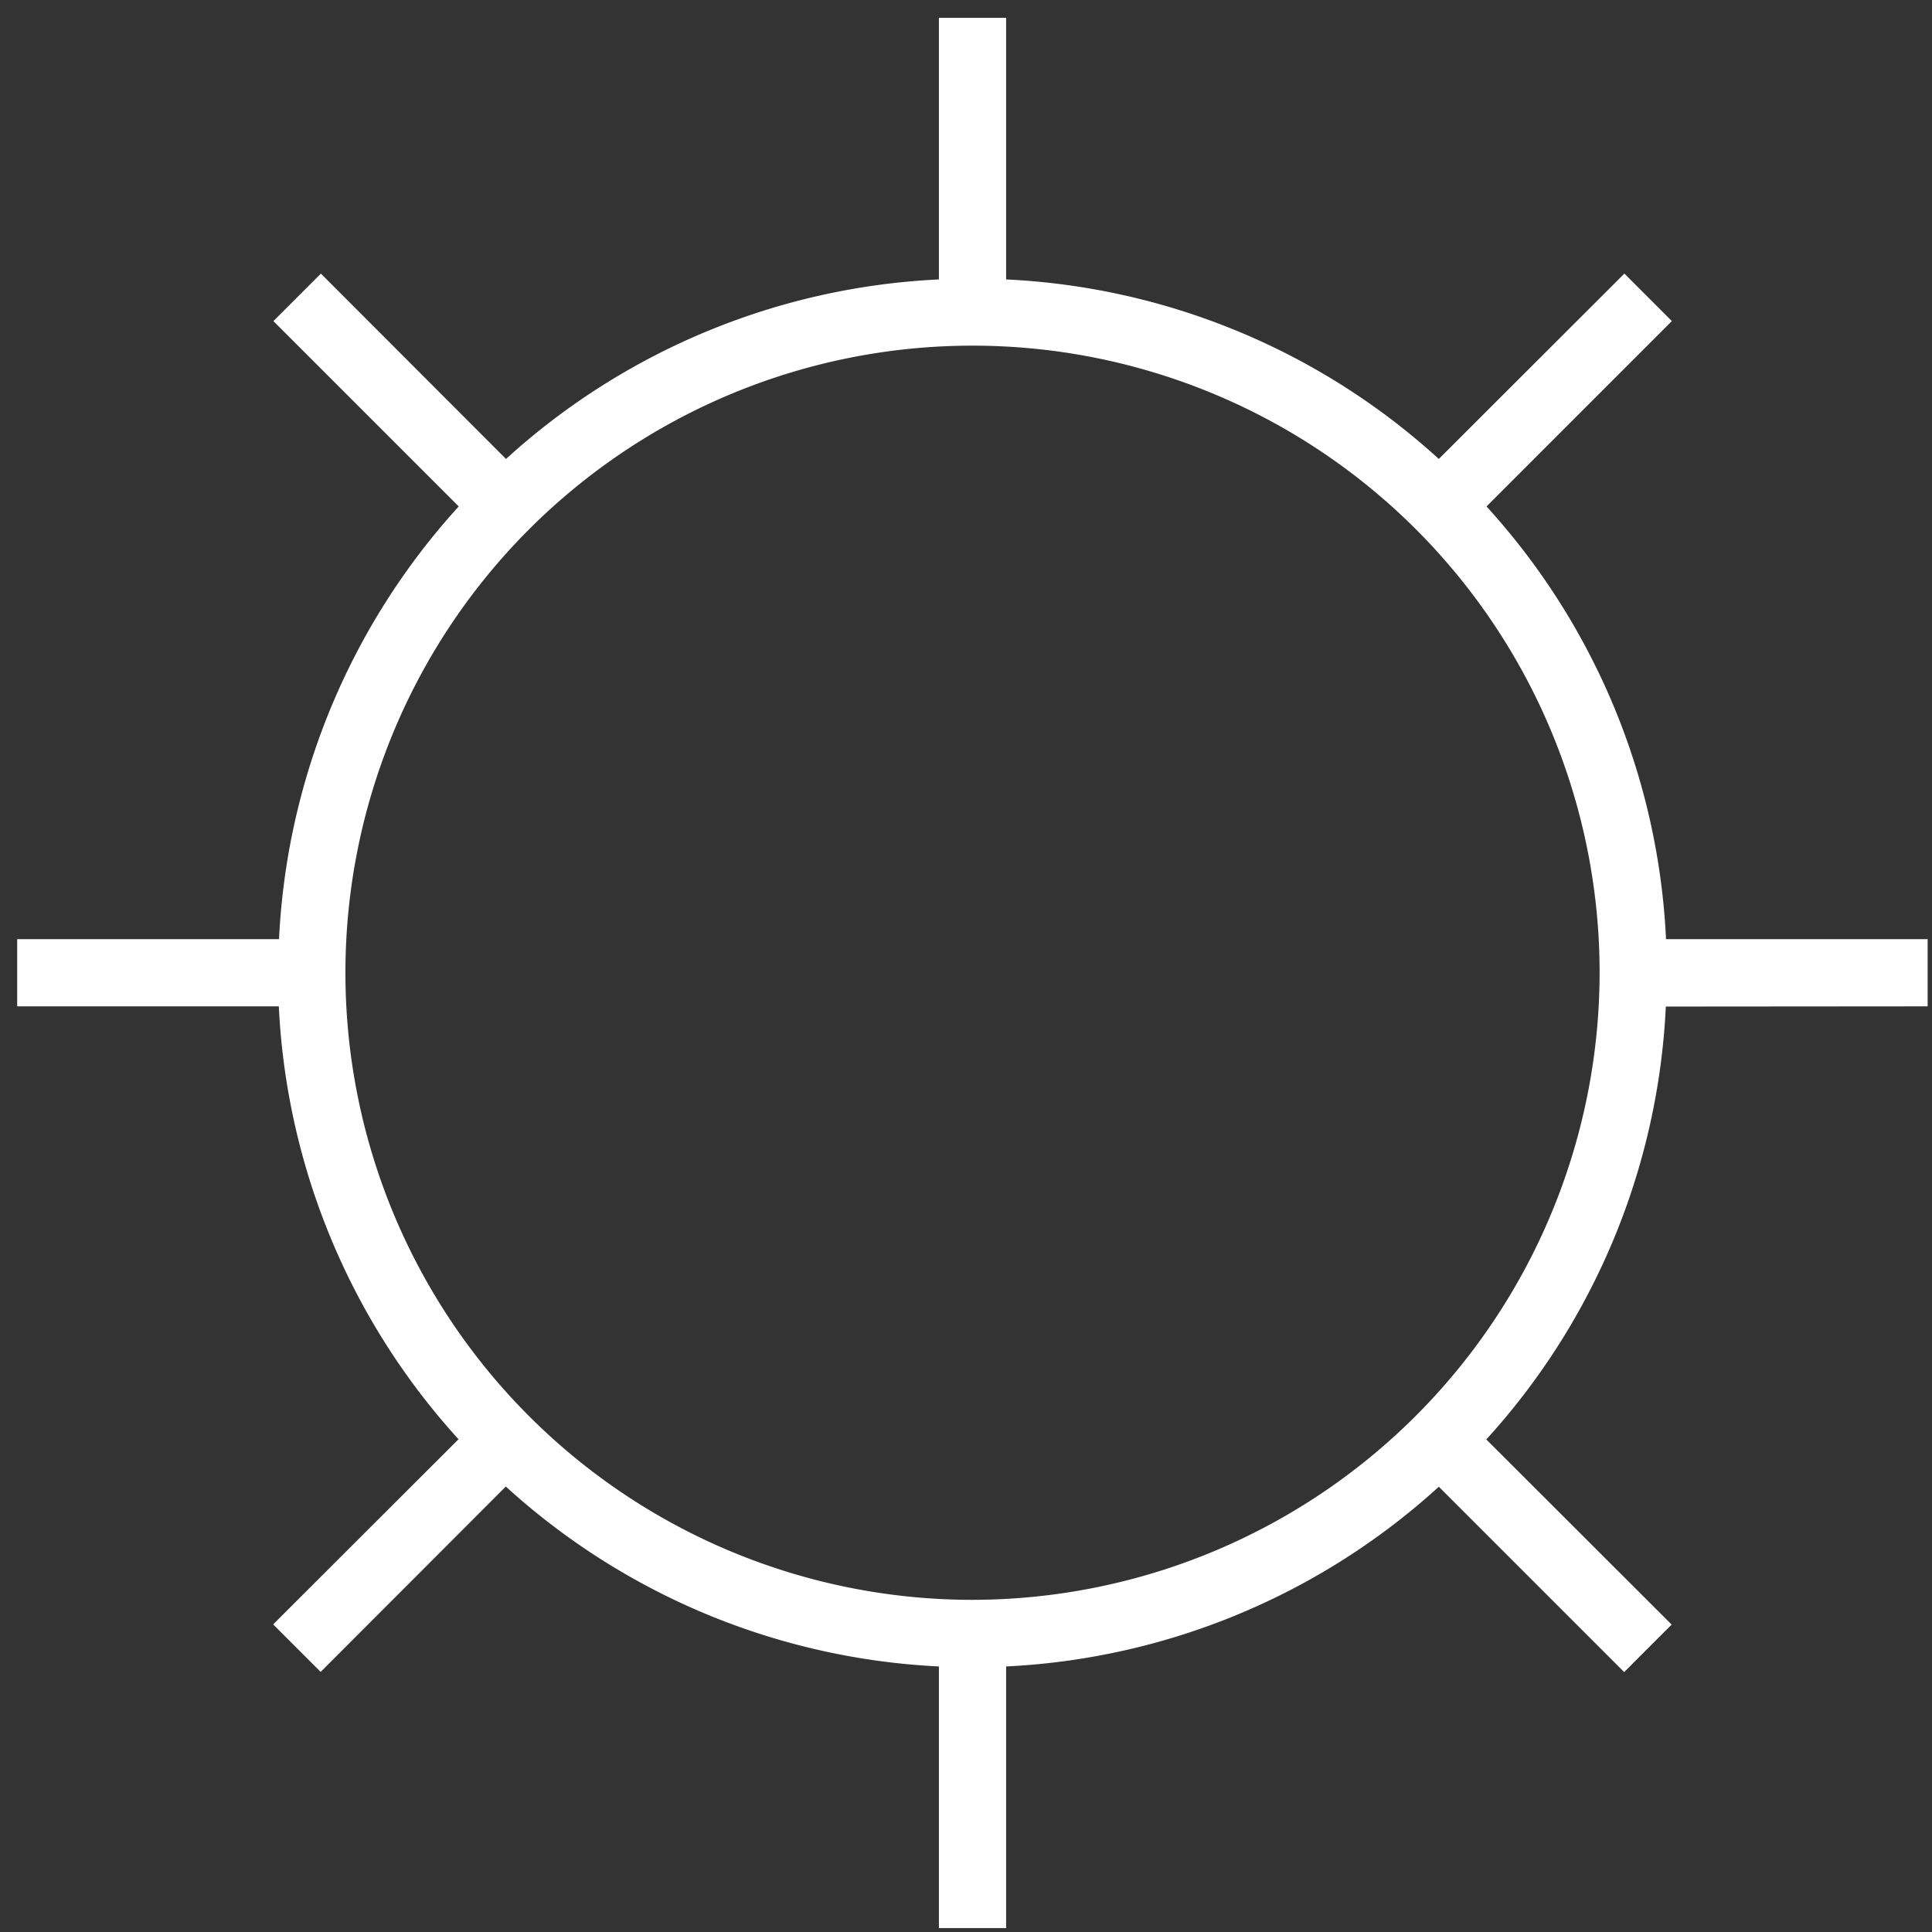 <svg width="96" height="96" fill="none" xmlns="http://www.w3.org/2000/svg"><rect width="100%" height="100%" fill="#333333" stroke="none"/><path d="M95.784 50.005v-3.34h-13a34.31 34.31 0 00-8.92-21.5l9.21-9.21-2.36-2.36-9.22 9.21a34.31 34.31 0 00-21.5-8.92v-13h-3.34v13a34.34 34.34 0 00-21.51 8.92l-9.2-9.21-2.36 2.36 9.21 9.21a34.38 34.38 0 00-8.93 21.5H.854v3.34h13a34.4 34.4 0 008.93 21.51l-9.21 9.2 2.36 2.36 9.2-9.21a34.4 34.4 0 0021.52 8.94v13h3.34v-13a34.38 34.38 0 0021.5-8.93l9.21 9.21 2.36-2.36-9.21-9.2a34.34 34.34 0 008.92-21.51l13.01-.01zm-47.46 29.49a31.16 31.16 0 1131.16-31.16 31.2 31.2 0 01-31.16 31.16z" fill="#fff"/></svg>